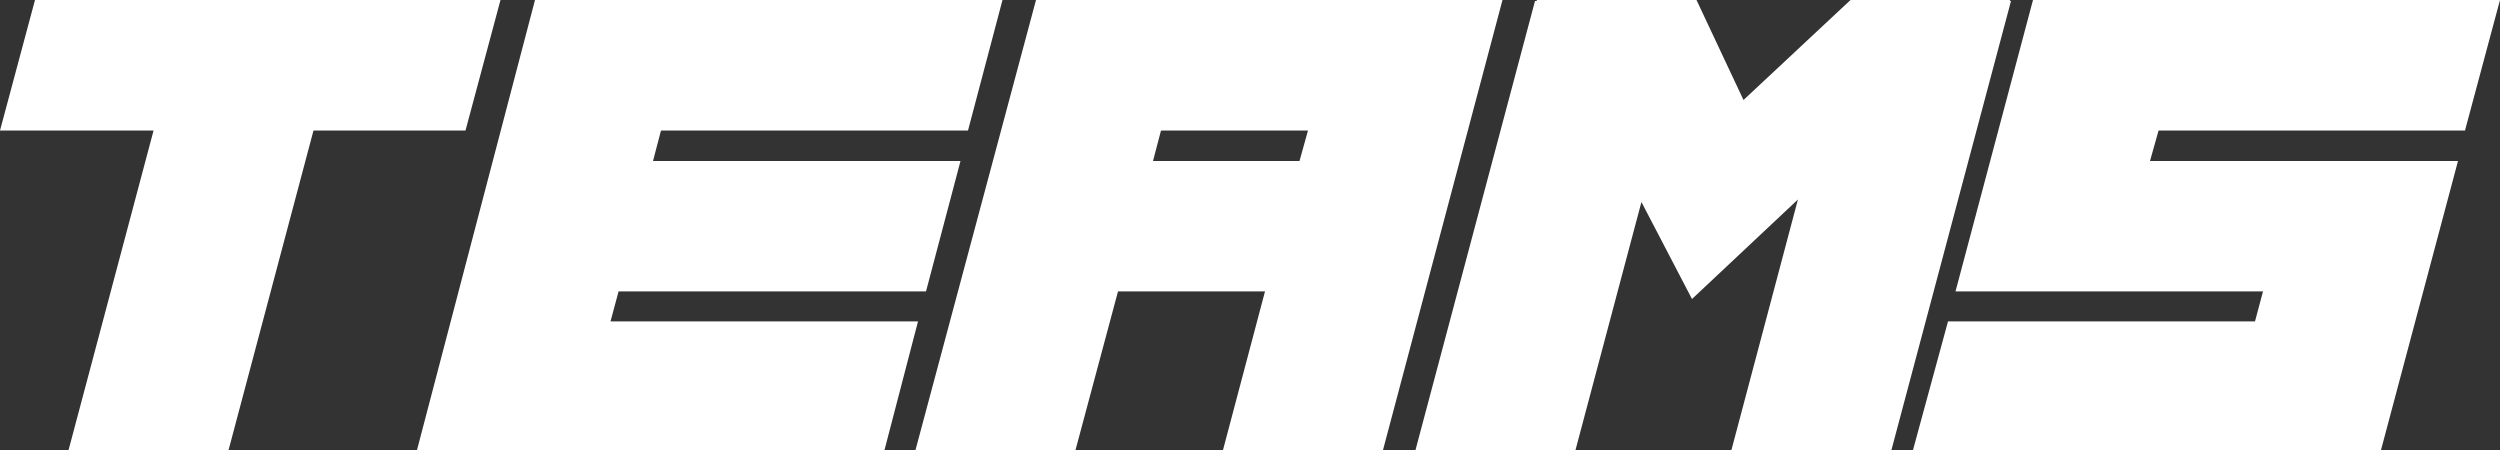 <svg xmlns="http://www.w3.org/2000/svg" width="175" height="31.5" viewBox="0 0 175 31.5">
  <rect x="0" y="0" width="175" height="31.5" fill="#333333" stroke="none"/>
  <path id="パス_764599" data-name="パス 764599" d="M32.585-15.365H21.945L16,7H4.8l5.95-22.365H0L2.45-24.5H35.035Zm13.685,0-.56,2.135H67.235L64.82-4.1H43.3L42.735-2H64.26L61.915,7H29.19l8.26-31.5H70.175L67.76-15.365ZM96.81,7H85.61L88.55-4.1H78.26L75.285,7h-11.2L72.52-24.5h32.655ZM90.965-13.23l.595-2.135H81.27l-.56,2.135Zm49.805-11.2L132.4,7h-11.2l4.655-17.535L118.44-3.57,114.9-10.36,110.285,7h-11.2l8.365-31.43h.14l-.035-.07h11.2l3.29,7,7.49-7h11.2l-.07.07ZM136.36-2h21.49l.56-2.1H136.885L142.31-24.5H175l-2.45,9.135H151.1l-.6,2.135h21.56L166.67,7H133.91Z" transform="translate(0 24.5)" fill="#fff"/>
</svg>
